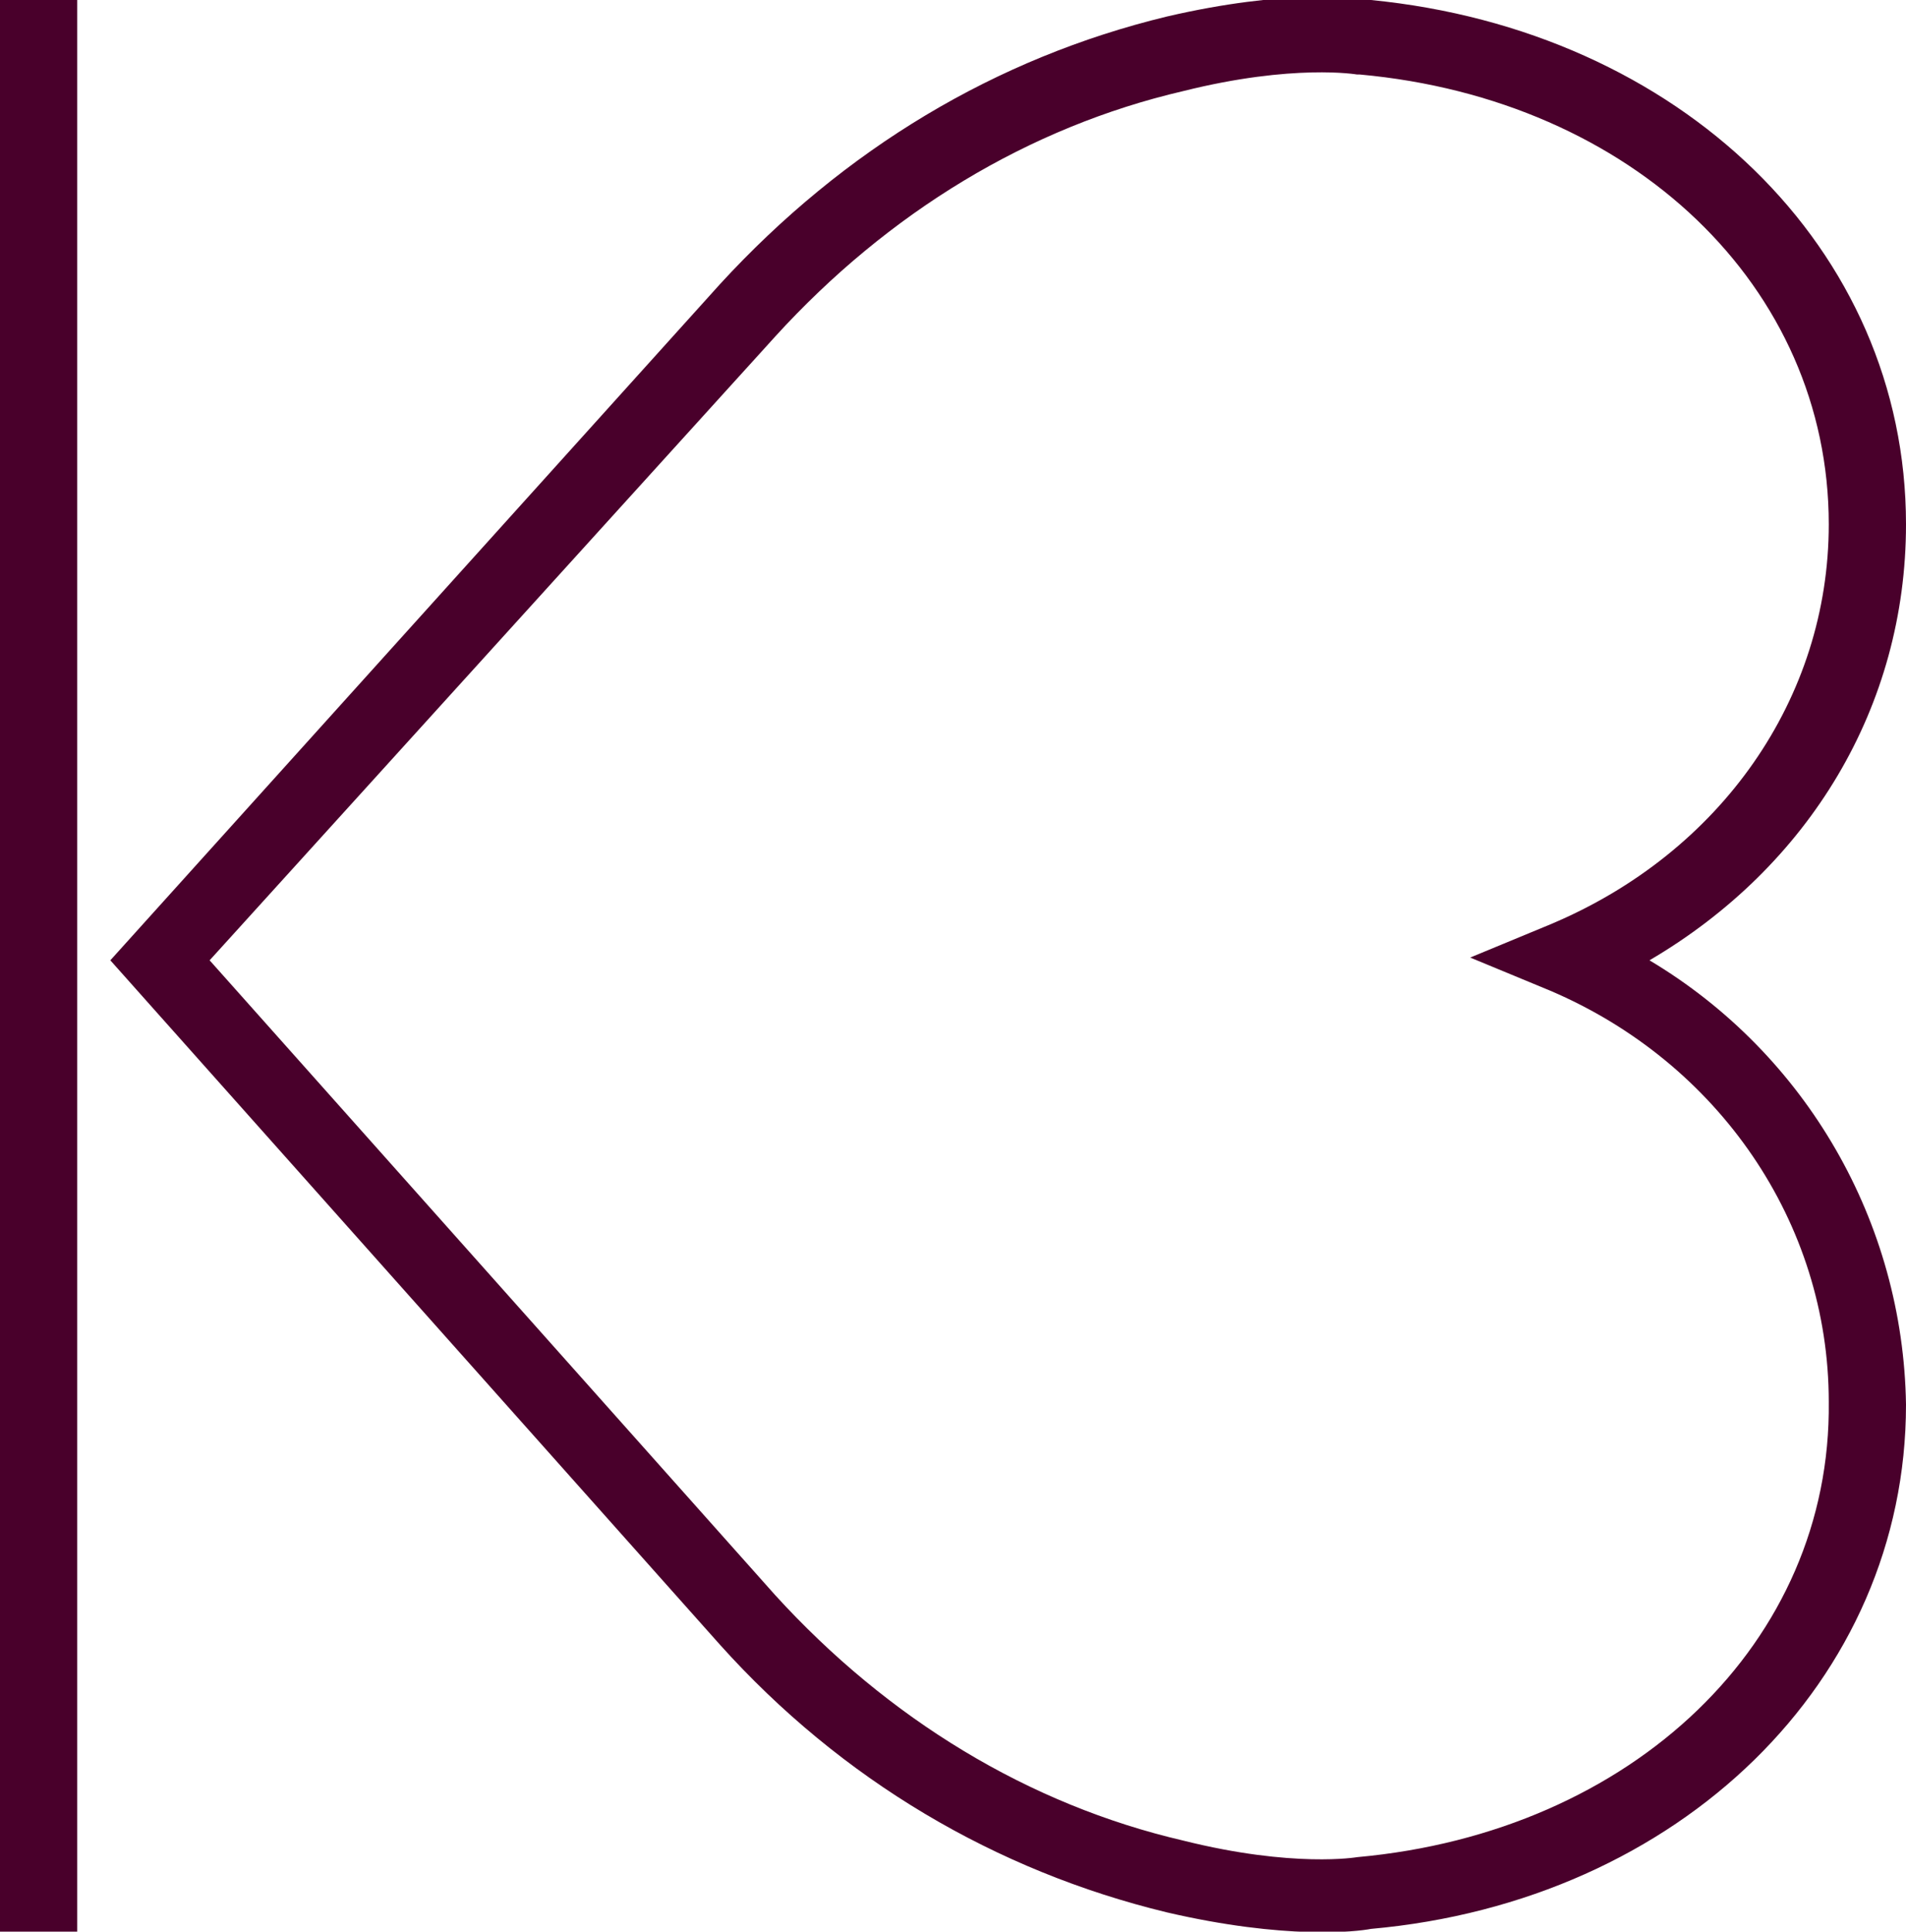<?xml version="1.0" encoding="utf-8"?>
<!-- Generator: Adobe Illustrator 21.0.2, SVG Export Plug-In . SVG Version: 6.00 Build 0)  -->
<svg version="1.1" id="Layer_1" xmlns="http://www.w3.org/2000/svg" xmlns:xlink="http://www.w3.org/1999/xlink" x="0px" y="0px"
	 viewBox="0 0 69.1 70" style="enable-background:new 0 0 69.1 70;" xml:space="preserve">
<style type="text/css">
	.st0{fill-rule:evenodd;clip-rule:evenodd;fill:#49002B;}
</style>
<g id="KERI_BAILEY_copy">
	<g>
		<path class="st0" d="M0,70h2.8V0H0V70z M59.8,34.8c5.8-3.4,9.3-9.2,9.3-15.8c0-10-8.2-17.9-19.4-19c-0.5-0.1-3.1-0.4-7.4,0.6
			c-6.2,1.5-11.7,4.8-16.2,9.7L4,34.8l22.1,24.8c4.4,4.9,10,8.2,16.2,9.7c4.3,1,6.9,0.7,7.4,0.6c11.2-1,19.4-9,19.4-19
			C69,44.3,65.5,38.2,59.8,34.8z M49.2,67.3c0,0-2.3,0.4-6.3-0.6c-5.6-1.3-10.7-4.4-14.8-8.9l-20.5-23l20.5-22.6
			c4.1-4.5,9.2-7.6,14.8-8.9c4-1,6.3-0.6,6.3-0.6l0.1,0c9.9,0.9,17,7.7,17,16.3c0,6.3-3.9,11.9-10.1,14.5l-2.9,1.2l2.9,1.2
			c6.1,2.6,10.1,8.4,10.1,14.9C66.4,59.5,59.2,66.4,49.2,67.3z"/>
	</g>
</g>
</svg>
